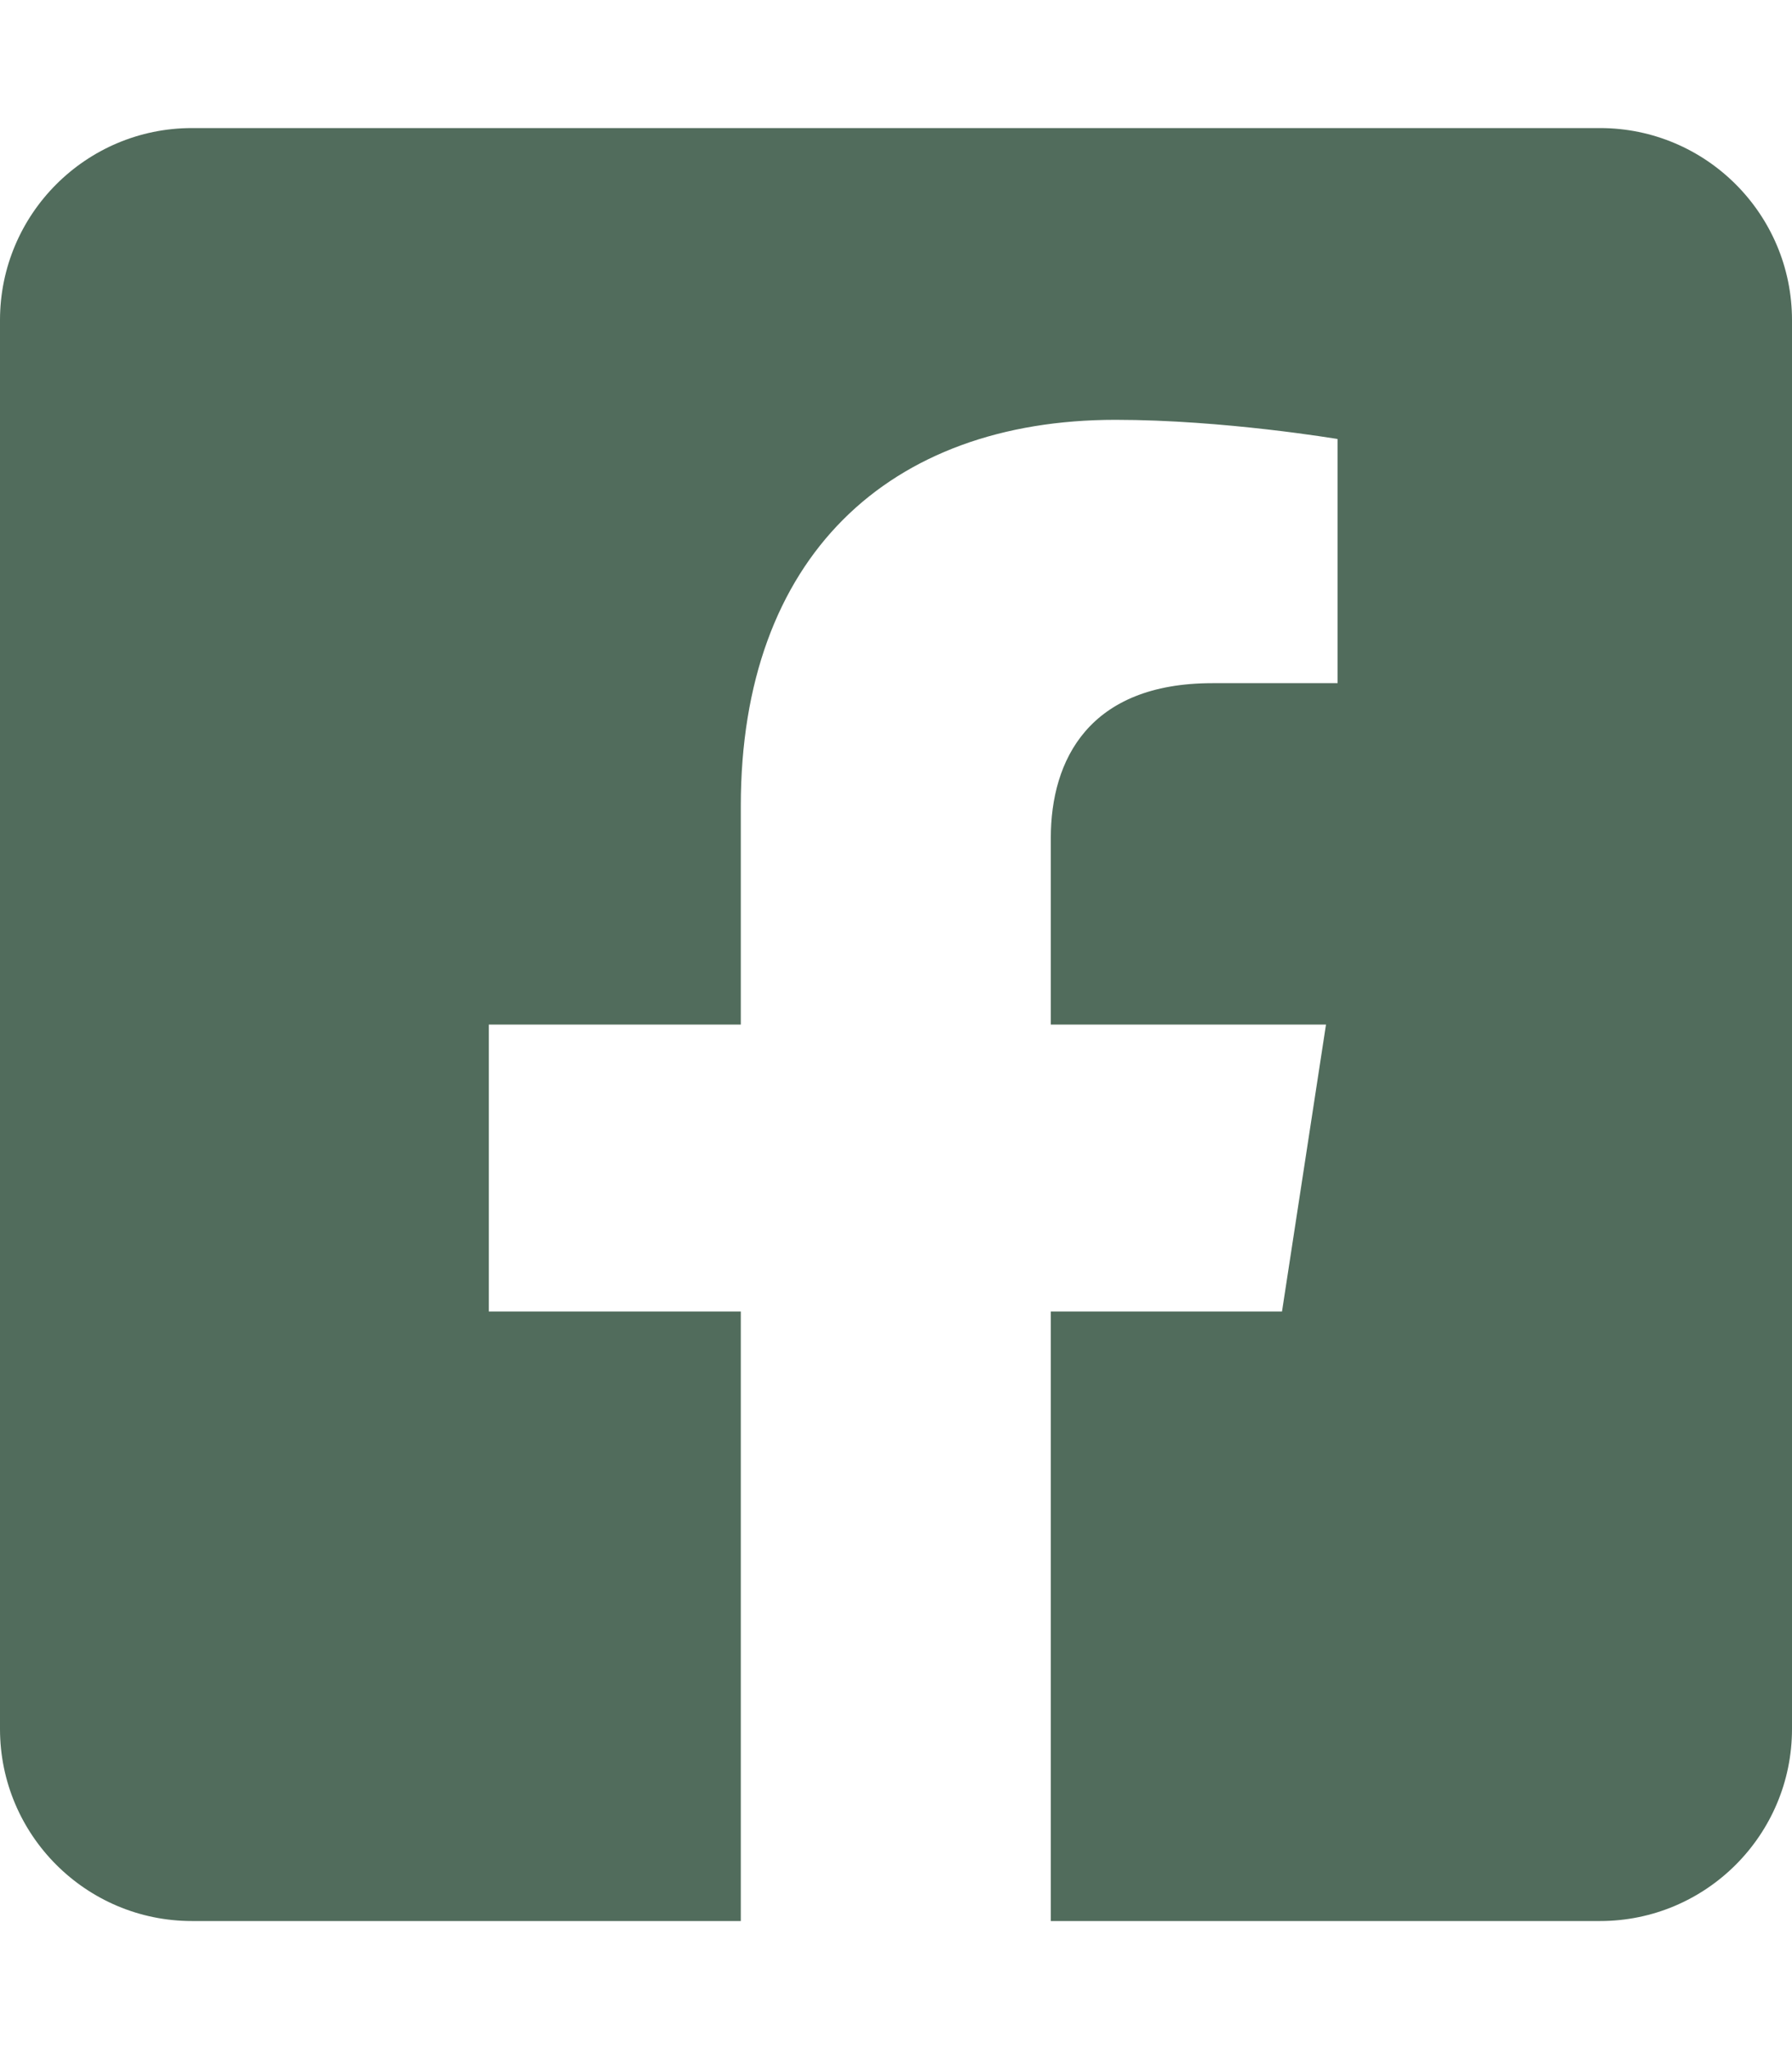 <?xml version="1.0" encoding="UTF-8"?> <svg xmlns="http://www.w3.org/2000/svg" xmlns:xlink="http://www.w3.org/1999/xlink" version="1.1" id="Layer_1" x="0px" y="0px" viewBox="0 0 448 512" style="enable-background:new 0 0 448 512;" xml:space="preserve"> <style type="text/css"> .st0{fill:#516C5C;} </style> <path class="st0" d="M400,32H48C21.5,32,0,53.5,0,80v352c0,26.5,21.5,48,48,48h137.2V327.7h-63V256h63v-54.6 c0-62.2,37-96.5,93.7-96.5c27.1,0,55.5,4.8,55.5,4.8v61h-31.3c-30.8,0-40.4,19.1-40.4,38.7V256h68.8l-11,71.7h-57.8V480H400 c26.5,0,48-21.5,48-48V80C448,53.5,426.5,32,400,32z"></path> </svg> 